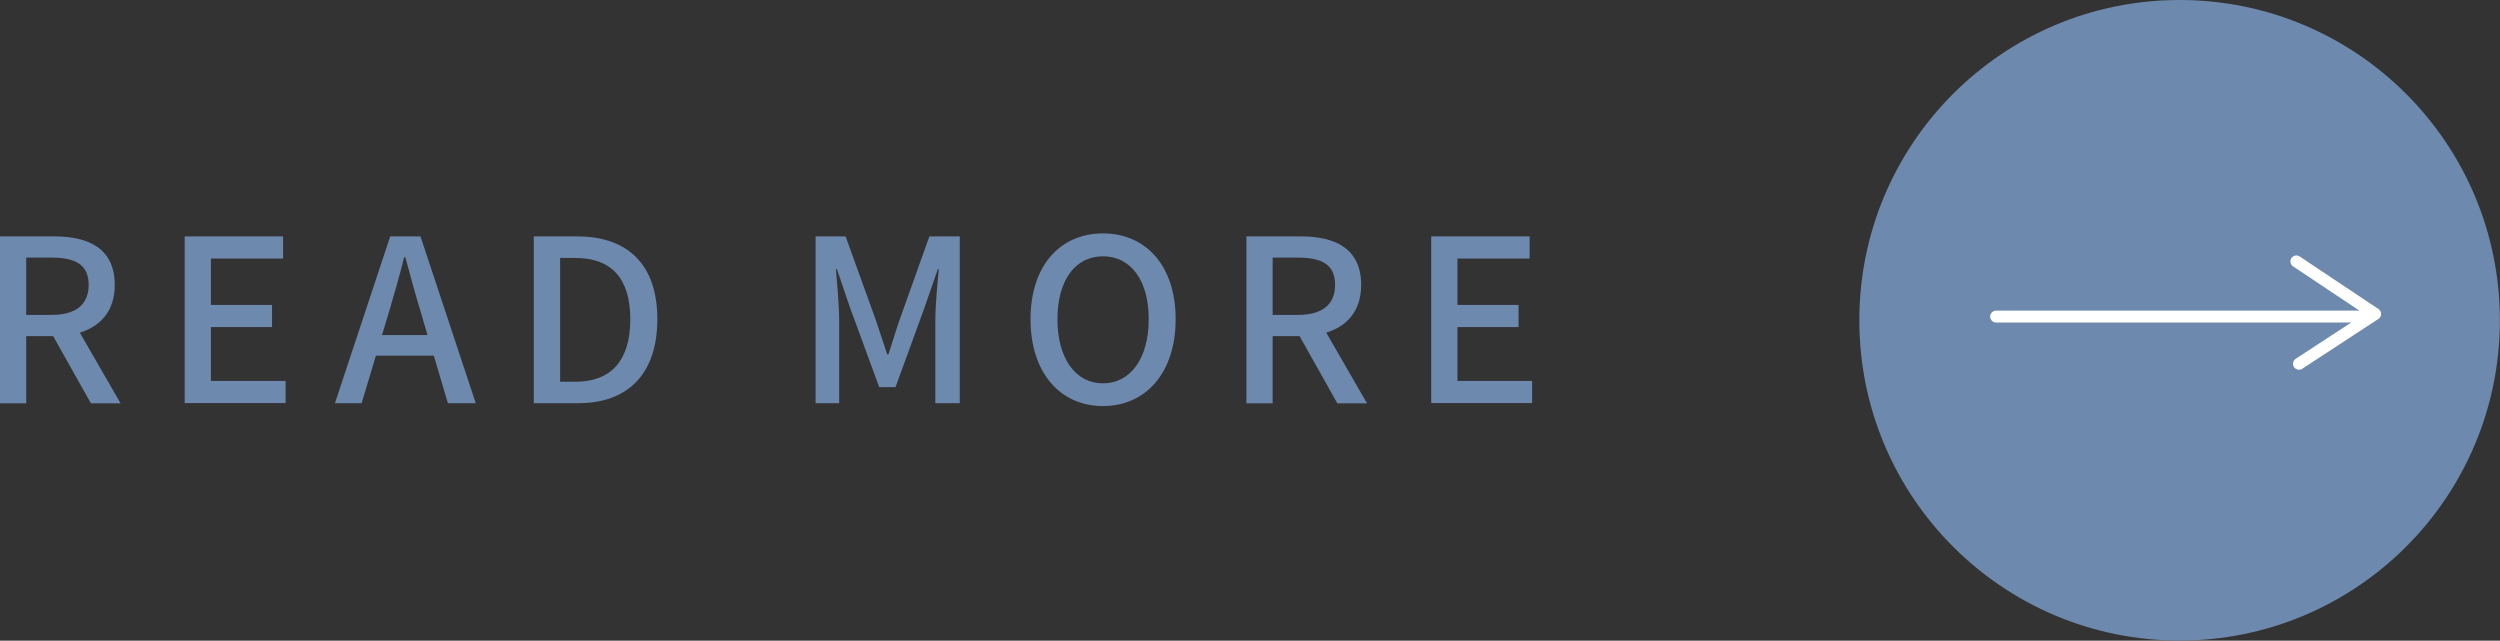 <?xml version="1.0" encoding="UTF-8"?><svg id="_レイヤー_2" xmlns="http://www.w3.org/2000/svg" viewBox="0 0 209.82 53.77"><rect x="0" y="0" width="209.82" height="53.77" fill="#333333" stroke="none"/><defs><style>.cls-1{fill:#6d89ae;}.cls-2{fill:none;stroke:#fff;stroke-linecap:round;stroke-linejoin:round;}</style></defs><g id="_レイヤー_2-2"><path class="cls-1" d="m0,19.84h4.58c2.89,0,5.05,1.04,5.05,4.07,0,2.17-1.16,3.46-2.93,4.01l3.42,5.93h-2.49l-3.17-5.64h-2.26v5.64H0v-14Zm4.31,6.59c2.03,0,3.13-.84,3.13-2.53s-1.1-2.28-3.13-2.28h-2.11v4.81h2.11Z"/><path class="cls-1" d="m15.5,19.84h8.26v1.86h-6.06v3.89h5.13v1.86h-5.13v4.52h6.27v1.86h-8.47v-14Z"/><path class="cls-1" d="m32.74,19.84h2.55l4.64,14h-2.34l-1.18-3.99h-4.86l-1.2,3.99h-2.24l4.64-14Zm-.68,8.28h3.82l-.55-1.88c-.47-1.52-.89-3.08-1.31-4.65h-.1c-.4,1.6-.84,3.13-1.29,4.65l-.57,1.88Z"/><path class="cls-1" d="m44.8,19.84h3.63c4.29,0,6.74,2.39,6.74,6.95s-2.45,7.05-6.63,7.05h-3.74v-14Zm3.48,12.2c3,0,4.62-1.77,4.62-5.24s-1.61-5.15-4.62-5.15h-1.27v10.39h1.27Z"/><path class="cls-1" d="m68.44,19.84h2.53l2.56,7.09c.32.93.61,1.88.93,2.81h.1c.32-.93.59-1.88.91-2.81l2.53-7.09h2.55v14h-2.05v-6.92c0-1.25.17-3.06.29-4.33h-.08l-1.12,3.23-2.43,6.67h-1.37l-2.45-6.67-1.1-3.23h-.08c.1,1.27.27,3.08.27,4.33v6.92h-1.98v-14Z"/><path class="cls-1" d="m86.49,26.79c0-4.5,2.49-7.2,6.08-7.2s6.1,2.7,6.1,7.2-2.51,7.29-6.1,7.29-6.08-2.79-6.08-7.29Zm9.92,0c0-3.29-1.52-5.28-3.84-5.28s-3.82,2-3.82,5.28,1.5,5.38,3.82,5.38,3.84-2.11,3.84-5.38Z"/><path class="cls-1" d="m104.61,19.84h4.58c2.89,0,5.05,1.04,5.05,4.07,0,2.17-1.16,3.46-2.93,4.01l3.42,5.93h-2.49l-3.17-5.64h-2.26v5.64h-2.2v-14Zm4.31,6.59c2.03,0,3.13-.84,3.13-2.53s-1.1-2.28-3.13-2.28h-2.11v4.81h2.11Z"/><path class="cls-1" d="m120.12,19.84h8.26v1.86h-6.06v3.89h5.13v1.86h-5.13v4.52h6.27v1.86h-8.47v-14Z"/><circle class="cls-1" cx="182.93" cy="26.88" r="26.88"/><line class="cls-2" x1="167.53" y1="26.57" x2="198.09" y2="26.57"/><polyline class="cls-2" points="192.73 21.94 199.34 26.35 192.95 30.53"/></g></svg>